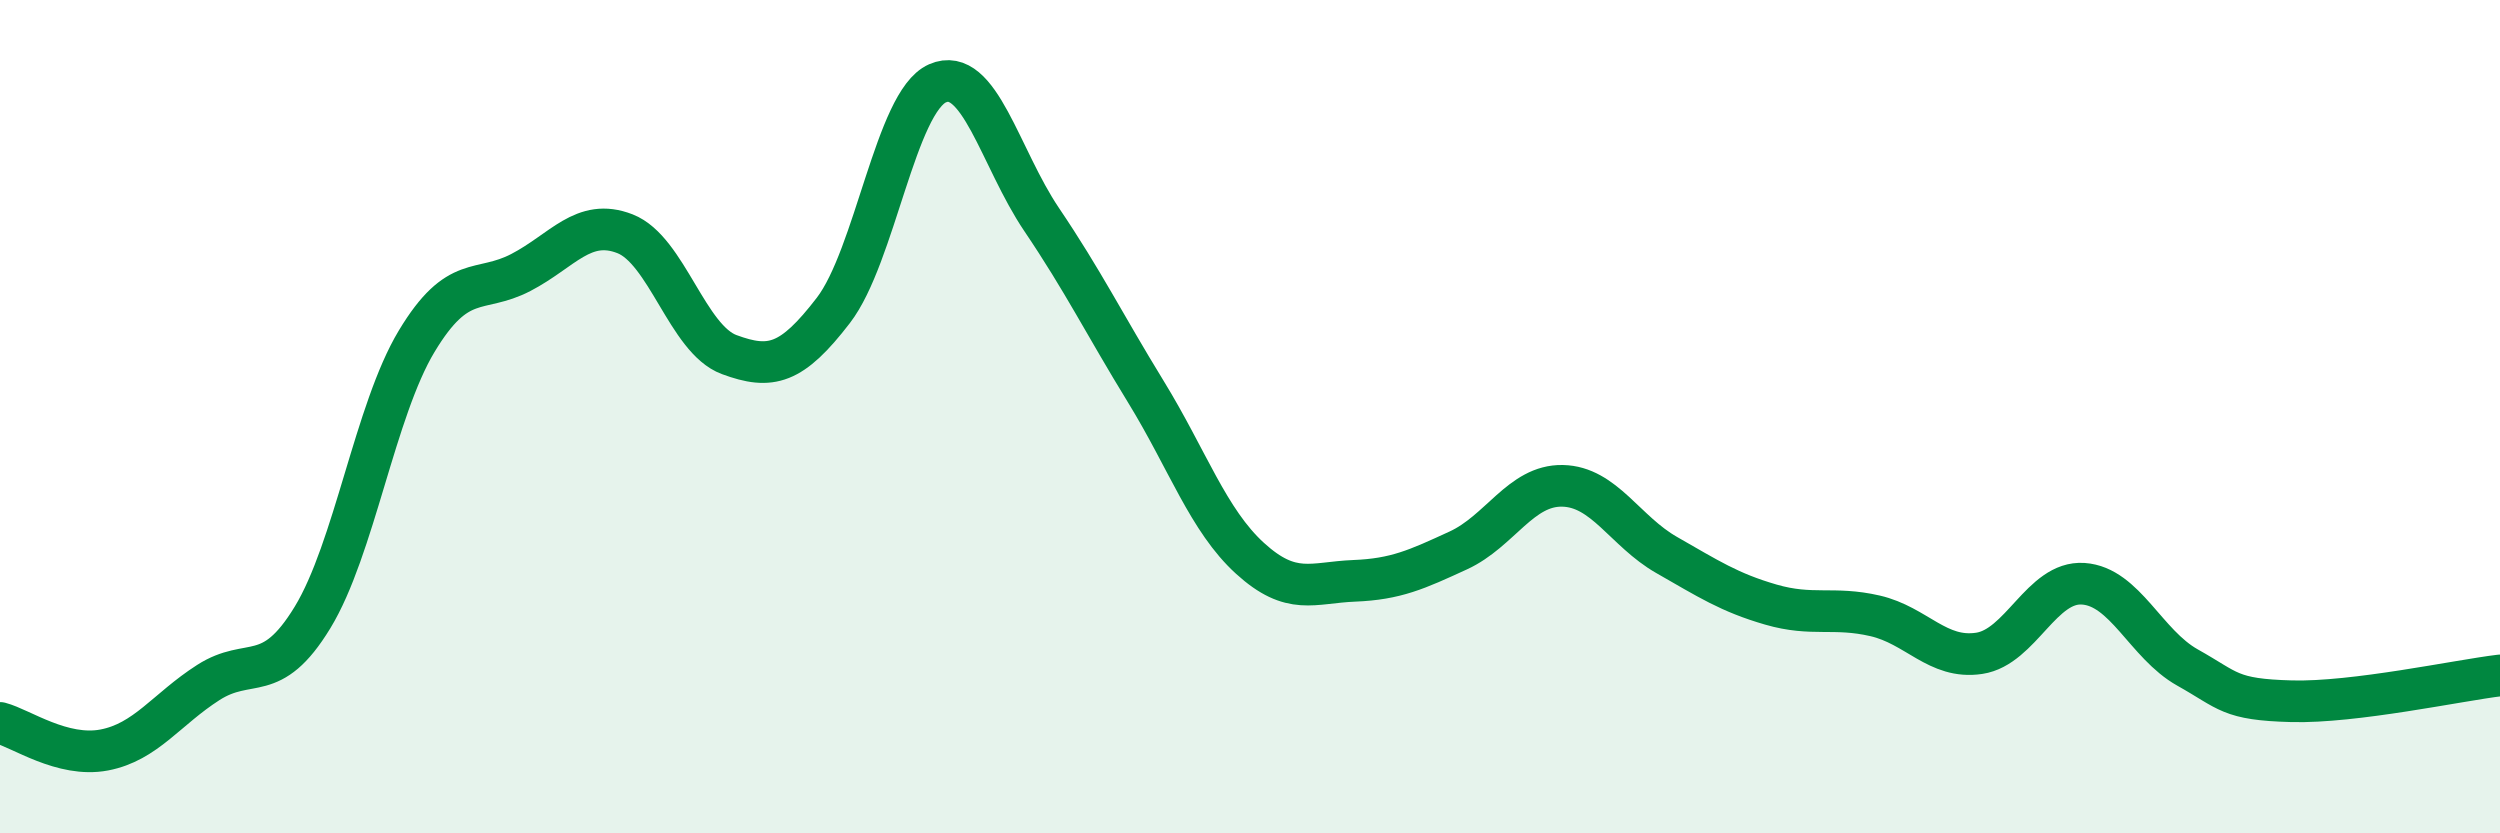 
    <svg width="60" height="20" viewBox="0 0 60 20" xmlns="http://www.w3.org/2000/svg">
      <path
        d="M 0,17.35 C 0.5,17.48 1.5,18.19 2.5,18 C 3.5,17.81 4,17.02 5,16.38 C 6,15.74 6.5,16.46 7.5,14.82 C 8.5,13.18 9,9.85 10,8.19 C 11,6.53 11.5,7.06 12.5,6.54 C 13.5,6.02 14,5.22 15,5.61 C 16,6 16.5,8.14 17.5,8.51 C 18.5,8.88 19,8.75 20,7.45 C 21,6.15 21.5,2.44 22.5,2 C 23.5,1.56 24,3.79 25,5.27 C 26,6.75 26.5,7.77 27.5,9.4 C 28.5,11.03 29,12.49 30,13.4 C 31,14.31 31.5,13.98 32.5,13.94 C 33.5,13.9 34,13.67 35,13.21 C 36,12.75 36.5,11.64 37.5,11.66 C 38.5,11.68 39,12.75 40,13.32 C 41,13.89 41.5,14.22 42.5,14.51 C 43.5,14.8 44,14.55 45,14.78 C 46,15.01 46.5,15.83 47.5,15.68 C 48.5,15.53 49,13.94 50,14.01 C 51,14.08 51.5,15.46 52.5,16.02 C 53.5,16.58 53.5,16.79 55,16.83 C 56.5,16.87 59,16.33 60,16.21L60 20L0 20Z"
        fill="#008740"
        opacity="0.1"
        stroke-linecap="round"
        stroke-linejoin="round"
      />
      <path
        d="M 0,17.35 C 0.5,17.48 1.5,18.19 2.5,18 C 3.5,17.81 4,17.02 5,16.38 C 6,15.74 6.5,16.46 7.5,14.82 C 8.5,13.18 9,9.85 10,8.19 C 11,6.53 11.5,7.06 12.5,6.54 C 13.5,6.02 14,5.22 15,5.61 C 16,6 16.5,8.14 17.5,8.51 C 18.5,8.88 19,8.75 20,7.45 C 21,6.15 21.5,2.44 22.5,2 C 23.5,1.56 24,3.79 25,5.27 C 26,6.75 26.5,7.77 27.5,9.4 C 28.5,11.03 29,12.49 30,13.4 C 31,14.31 31.5,13.98 32.5,13.94 C 33.5,13.9 34,13.67 35,13.21 C 36,12.75 36.5,11.64 37.5,11.66 C 38.5,11.68 39,12.75 40,13.32 C 41,13.89 41.5,14.22 42.5,14.51 C 43.5,14.8 44,14.55 45,14.78 C 46,15.01 46.5,15.83 47.5,15.68 C 48.5,15.53 49,13.94 50,14.01 C 51,14.08 51.5,15.46 52.5,16.02 C 53.5,16.58 53.5,16.79 55,16.83 C 56.5,16.87 59,16.33 60,16.21"
        stroke="#008740"
        stroke-width="1"
        fill="none"
        stroke-linecap="round"
        stroke-linejoin="round"
      />
    </svg>
  